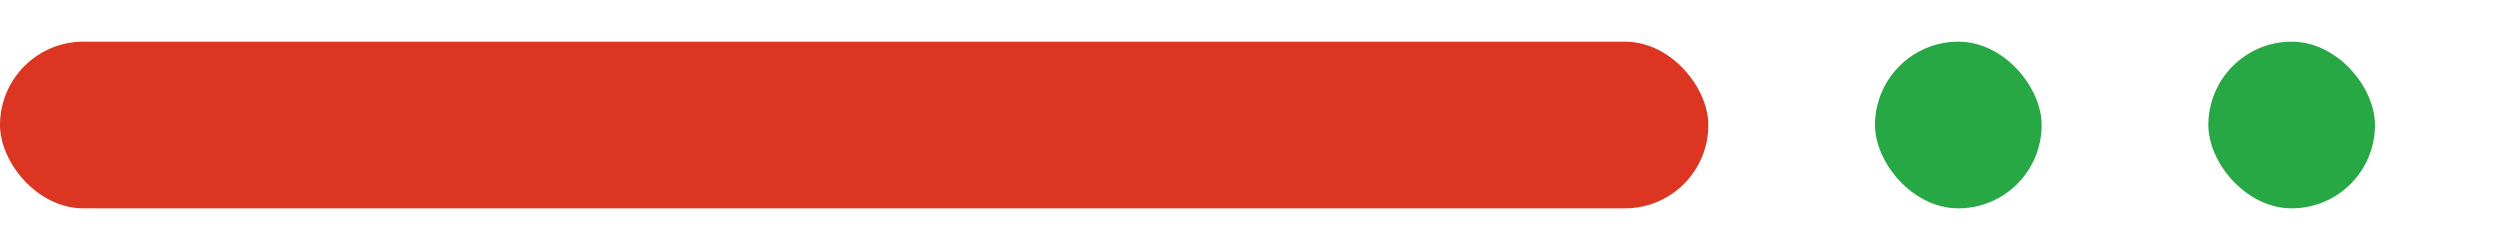 <svg xmlns="http://www.w3.org/2000/svg" width="60" height="6" viewBox="0 0 60 6" fill="none">
<rect y="1" width="41" height="4" rx="2" fill="#dc3522"/>
<rect x="45" y="1" width="4" height="4" rx="2" fill="#28a745"/>
<rect x="53" y="1" width="4" height="4" rx="2" fill="#28a745"/>
</svg>
